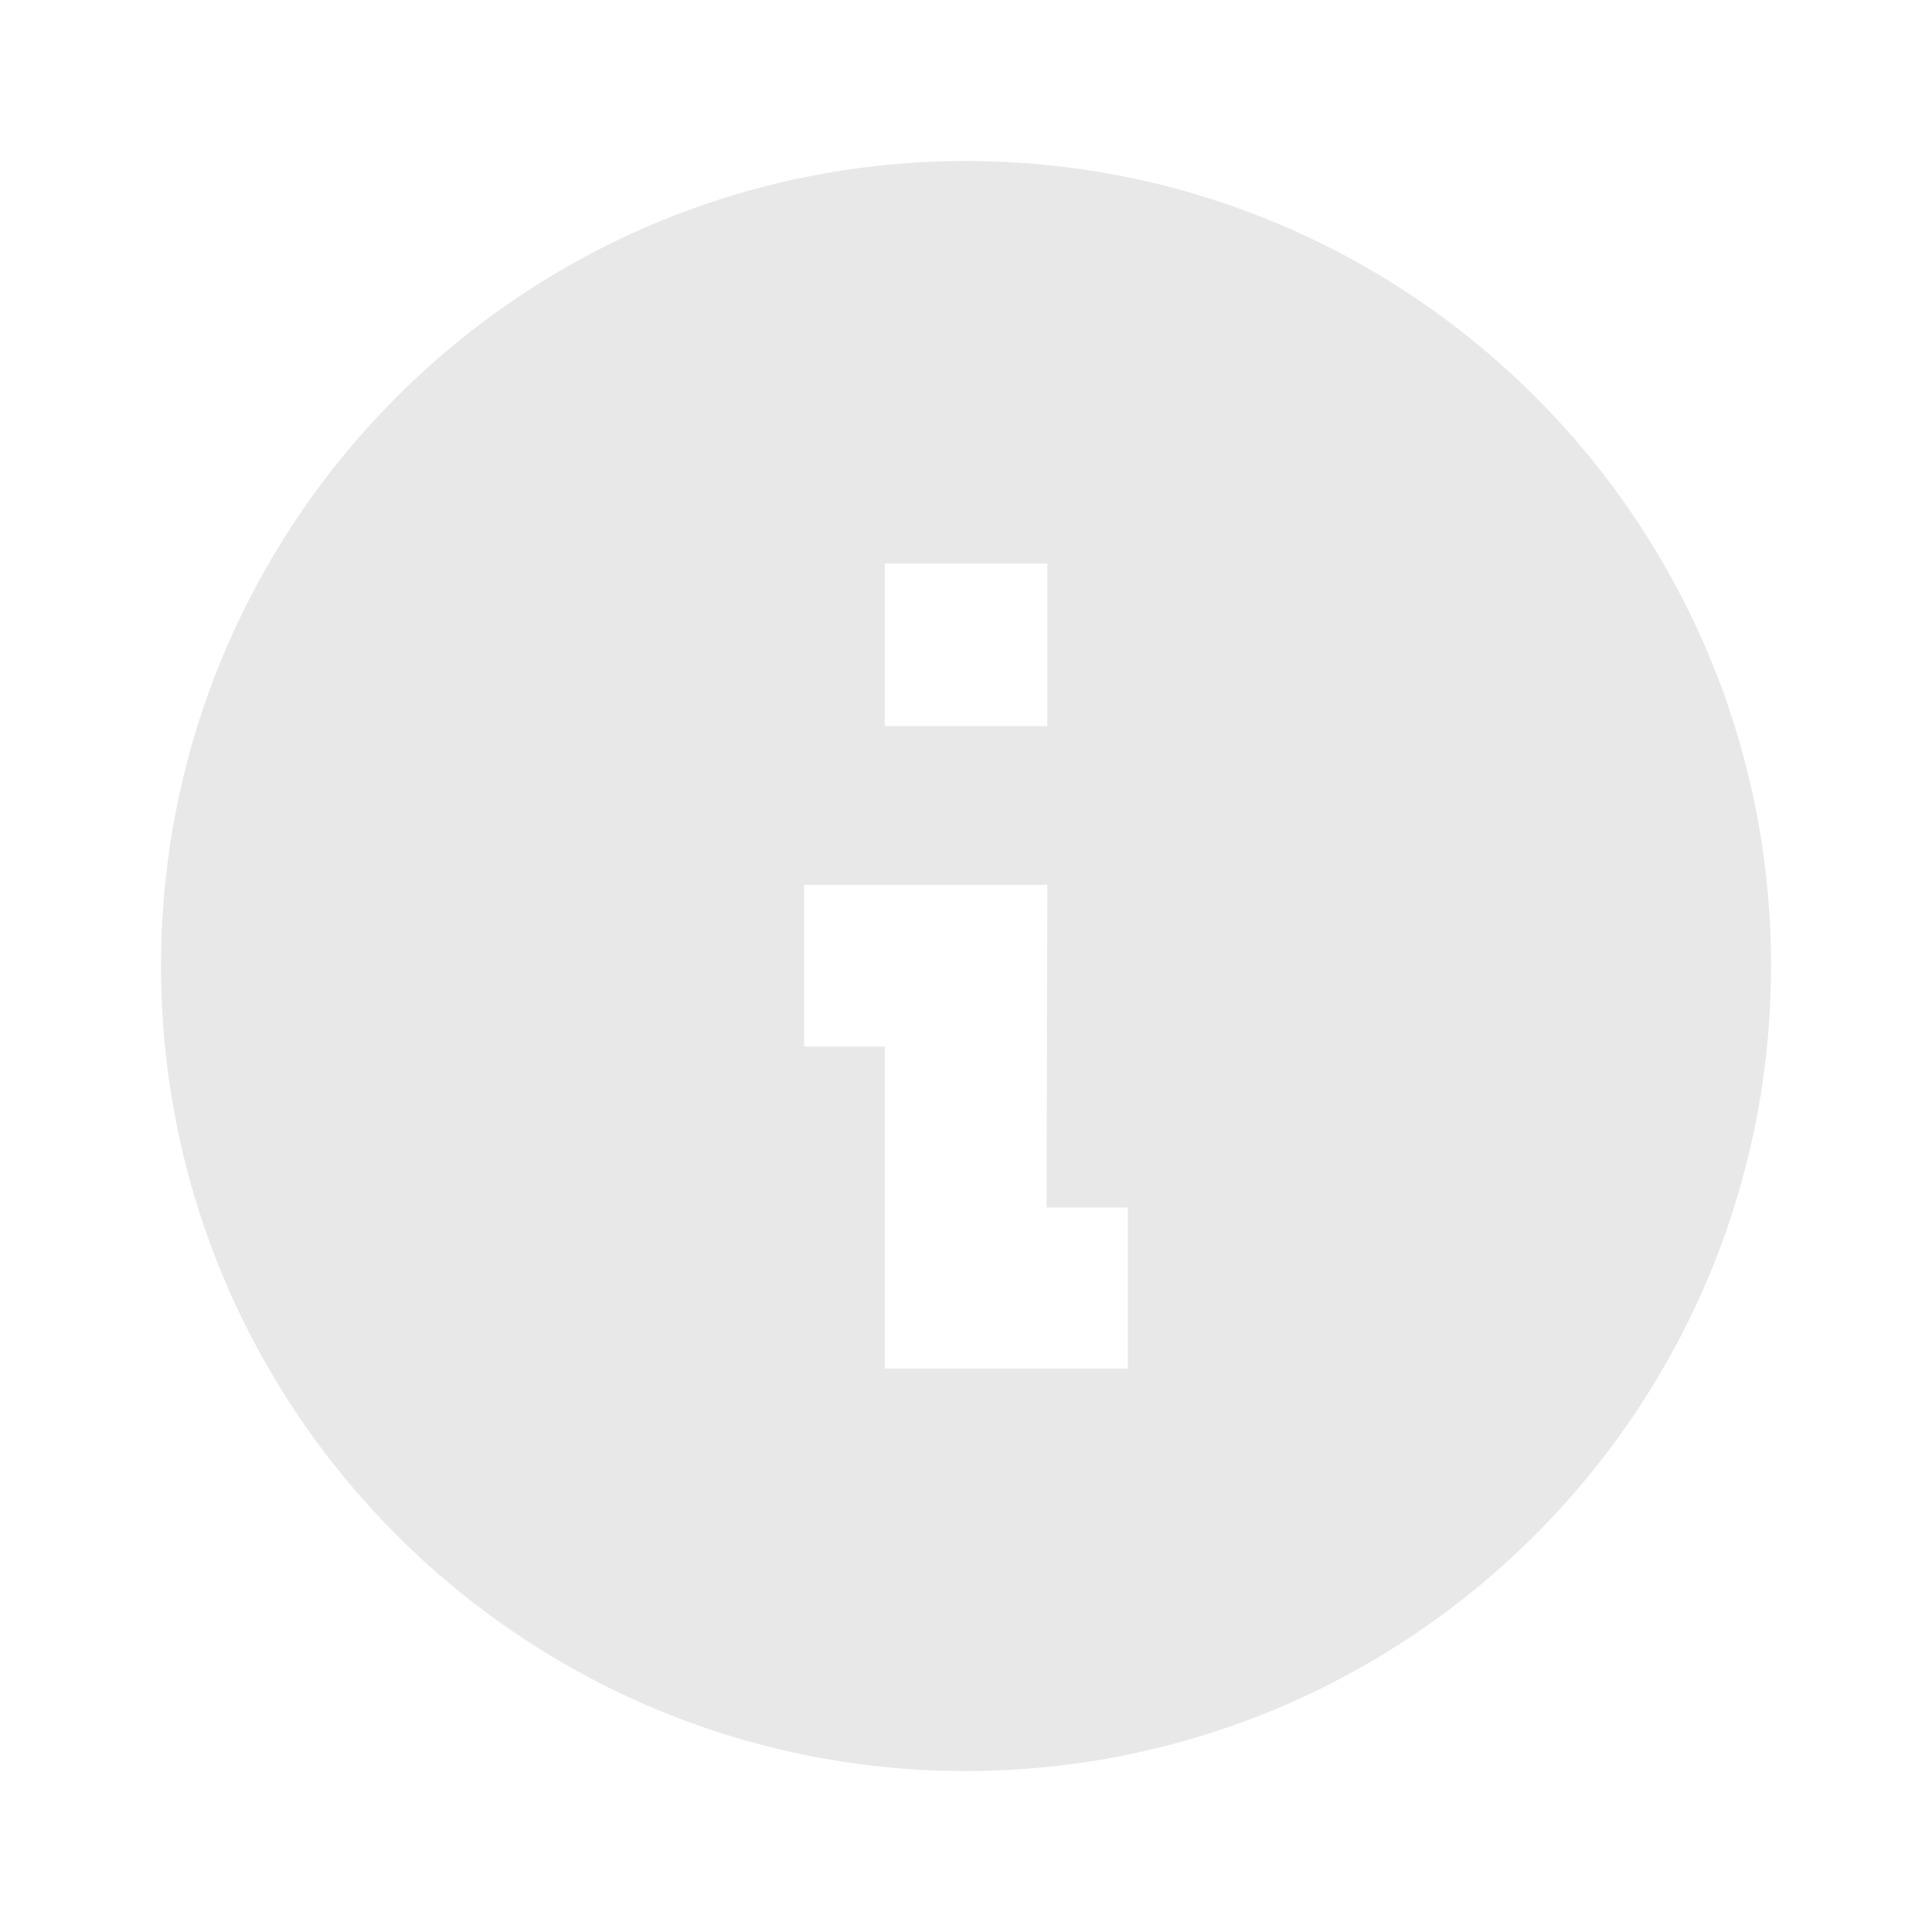 <svg width="20" height="20" viewBox="0 0 20 20" fill="none" xmlns="http://www.w3.org/2000/svg">
<path d="M10 18.334C5.398 18.334 1.667 14.603 1.667 10C1.667 5.398 5.398 1.667 10 1.667C14.603 1.667 18.334 5.398 18.334 10C18.329 14.601 14.601 18.329 10 18.334ZM8.325 9.159V10.834H9.159V14.167H11.675V12.5H10.834L10.842 9.159L8.325 9.159ZM9.159 5.834V7.516H10.842V5.834H9.159Z" fill="#E8E8E8"/>
</svg>
